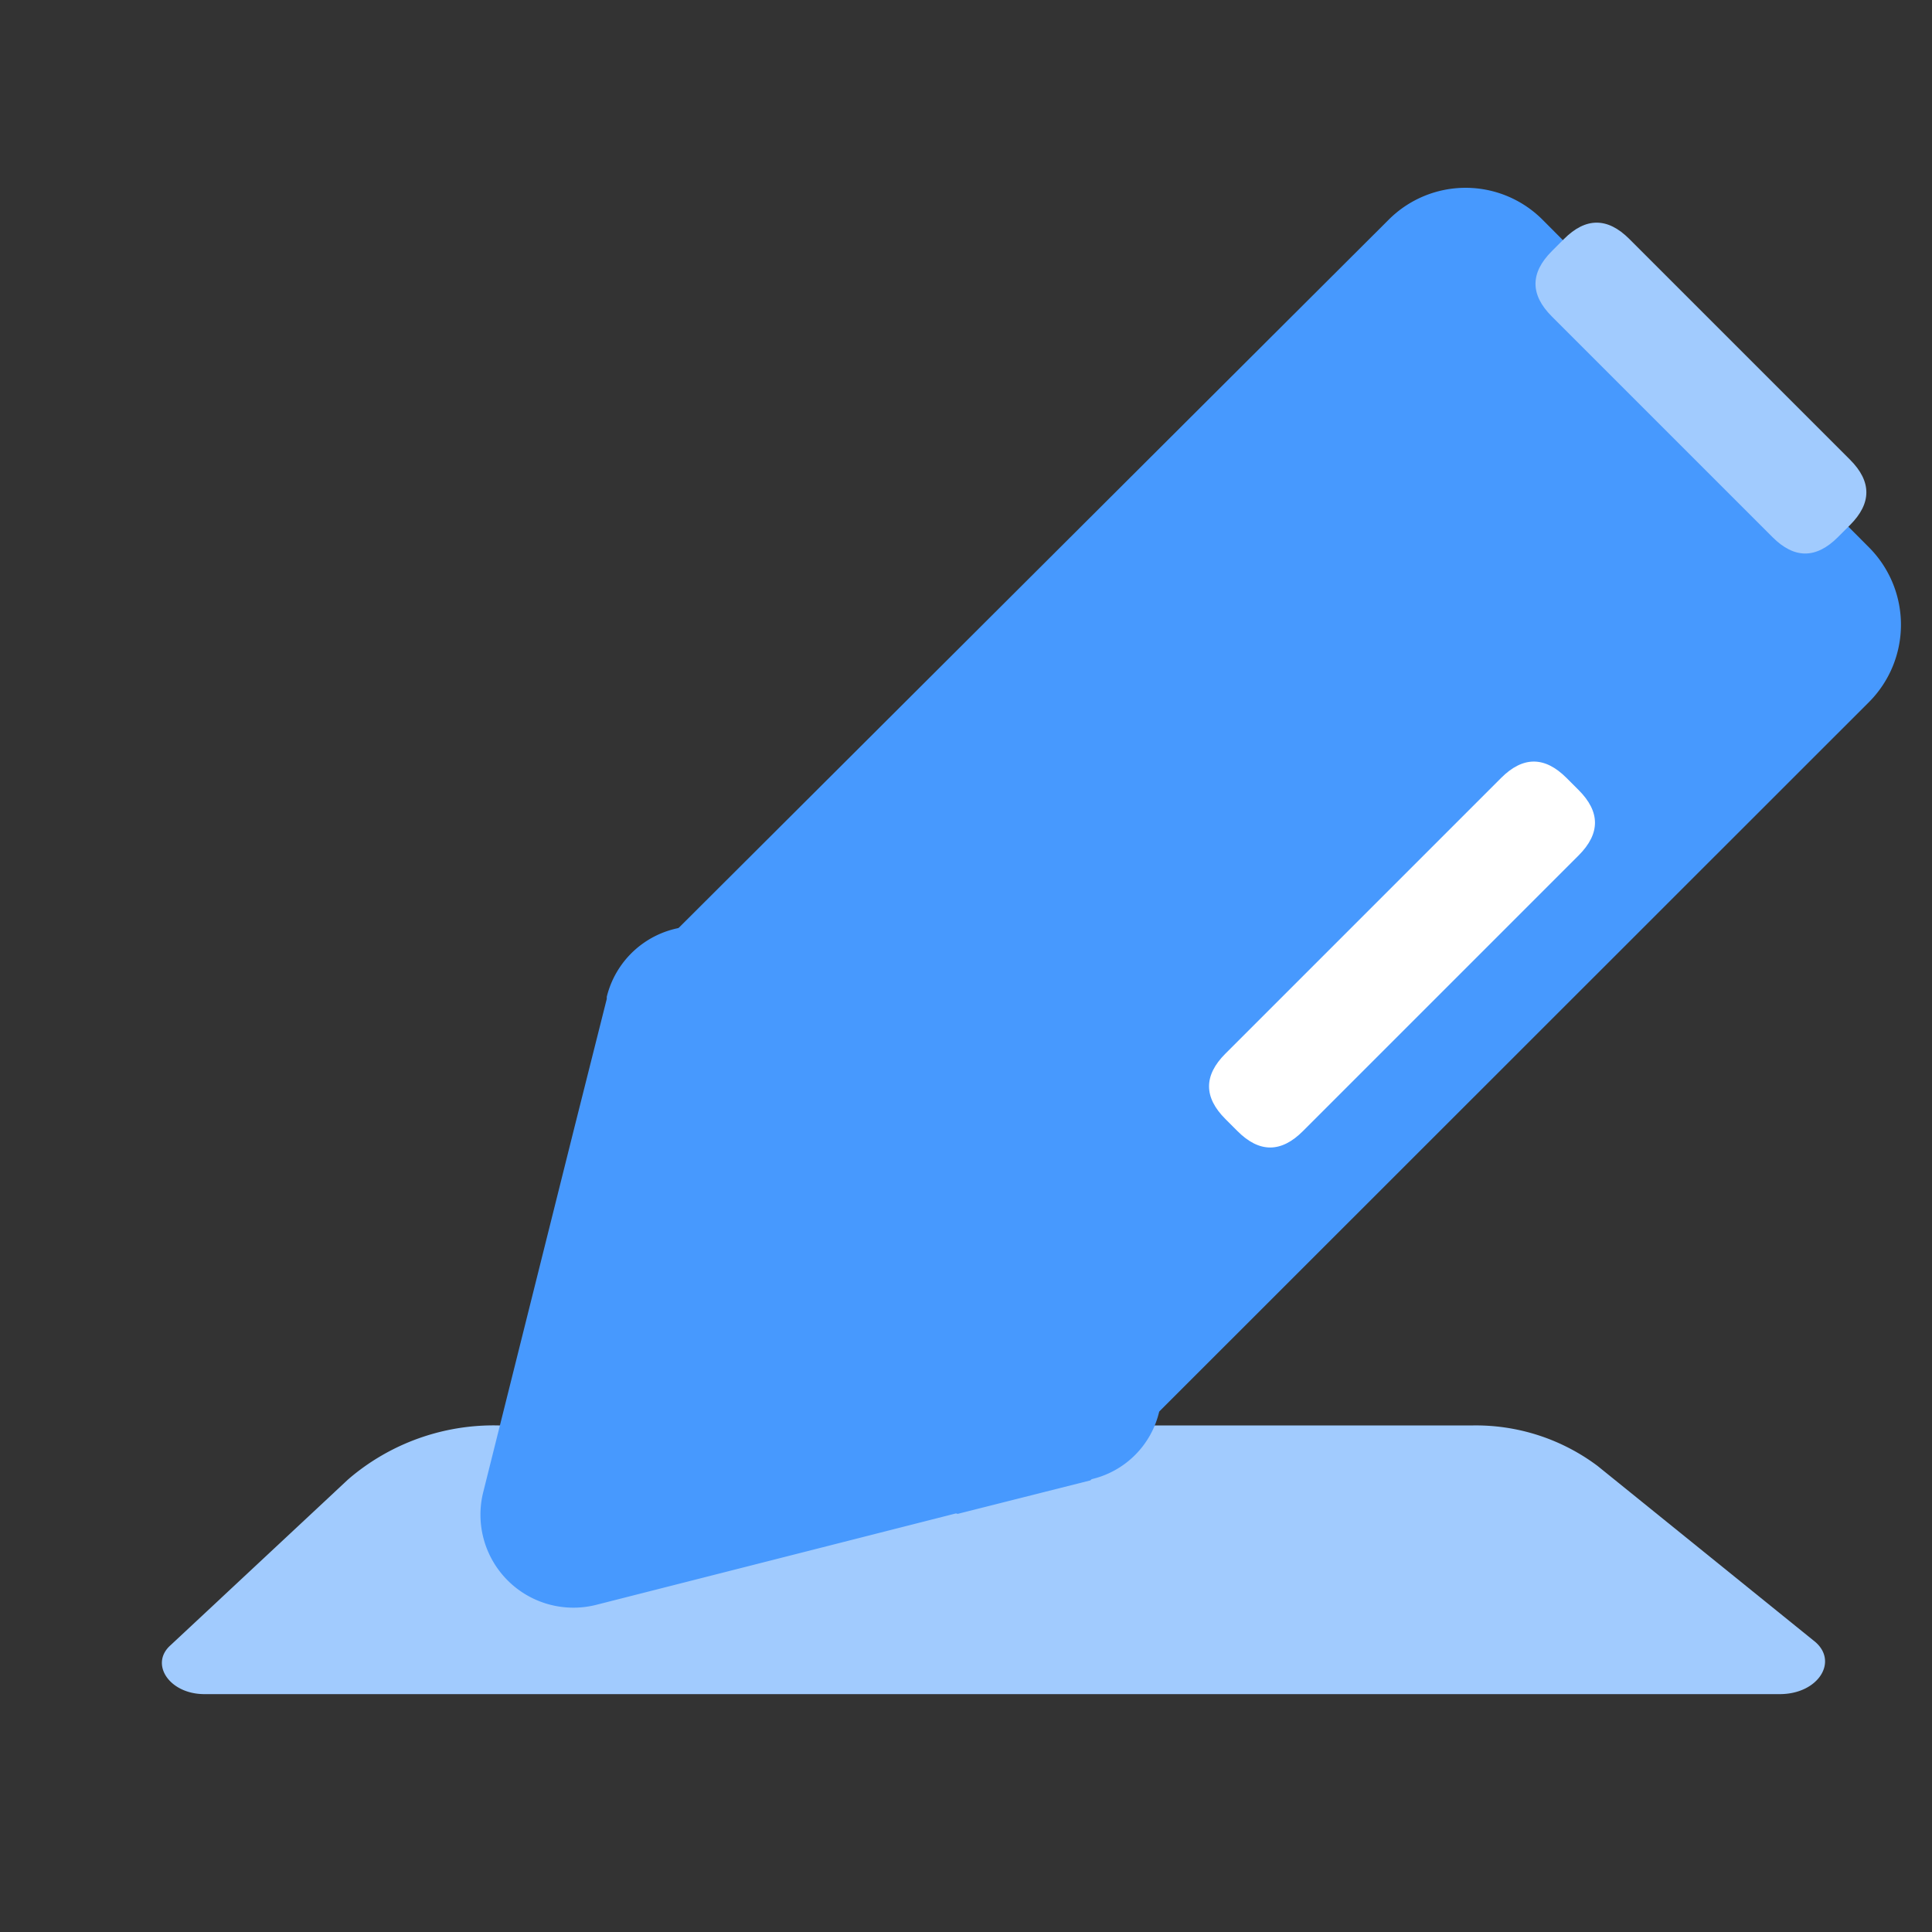 <?xml version="1.0" standalone="no"?><!DOCTYPE svg PUBLIC "-//W3C//DTD SVG 1.1//EN" "http://www.w3.org/Graphics/SVG/1.1/DTD/svg11.dtd"><svg t="1736761313810" class="icon" viewBox="0 0 1024 1024" version="1.1" xmlns="http://www.w3.org/2000/svg" p-id="19466" xmlns:xlink="http://www.w3.org/1999/xlink" width="200" height="200"><rect x="0" y="0" width="1024" height="1024" fill="#333333" stroke="none"/><path d="M943.04 897.92H108.32c-18.56 0-29.12-16-17.92-25.92l94.24-88a118.08 118.08 0 0 1 80-28.48h515.52a107.52 107.52 0 0 1 66.56 21.44l114.4 92.48c13.92 10.56 2.88 28.64-18.08 28.48z" fill="#A1CBFE" p-id="19467"></path><path d="M990.72 372L614.4 748.16l-36.48 36.48-70.4 17.76a53.28 53.28 0 0 1-17.28-11.68L316.16 616.96a53.44 53.44 0 0 1-11.84-17.6l17.6-69.92 37.44-37.28L736 116.48a57.6 57.6 0 0 1 81.6 0l173.12 173.76a58.08 58.08 0 0 1 0 81.76z" fill="#4799FE" p-id="19468"></path><path d="M614.4 748.16A48 48 0 0 1 578.56 784l-70.4 17.76-192 48.8a49.28 49.28 0 0 1-60.16-59.2l48-192 17.6-69.92v-1.12a49.12 49.12 0 0 1 82.72-22.72l197.12 196a49.28 49.28 0 0 1 12.96 46.56z" fill="#4799FE" p-id="19469"></path><path d="M812.955 394.991m17.31 17.31l6.449 6.449q17.31 17.31 0 34.62l-146.173 146.173q-17.31 17.31-34.62 0l-6.449-6.449q-17.31-17.31 0-34.62l146.173-146.173q17.31-17.31 34.62 0Z" fill="#FFFFFF" p-id="19470"></path><path d="M846.262 109.354m17.31 17.31l116.984 116.984q17.31 17.31 0 34.62l-6.449 6.449q-17.31 17.31-34.62 0l-116.984-116.984q-17.31-17.31 0-34.62l6.449-6.449q17.31-17.31 34.62 0Z" fill="#A1CBFE" p-id="19471"></path></svg>